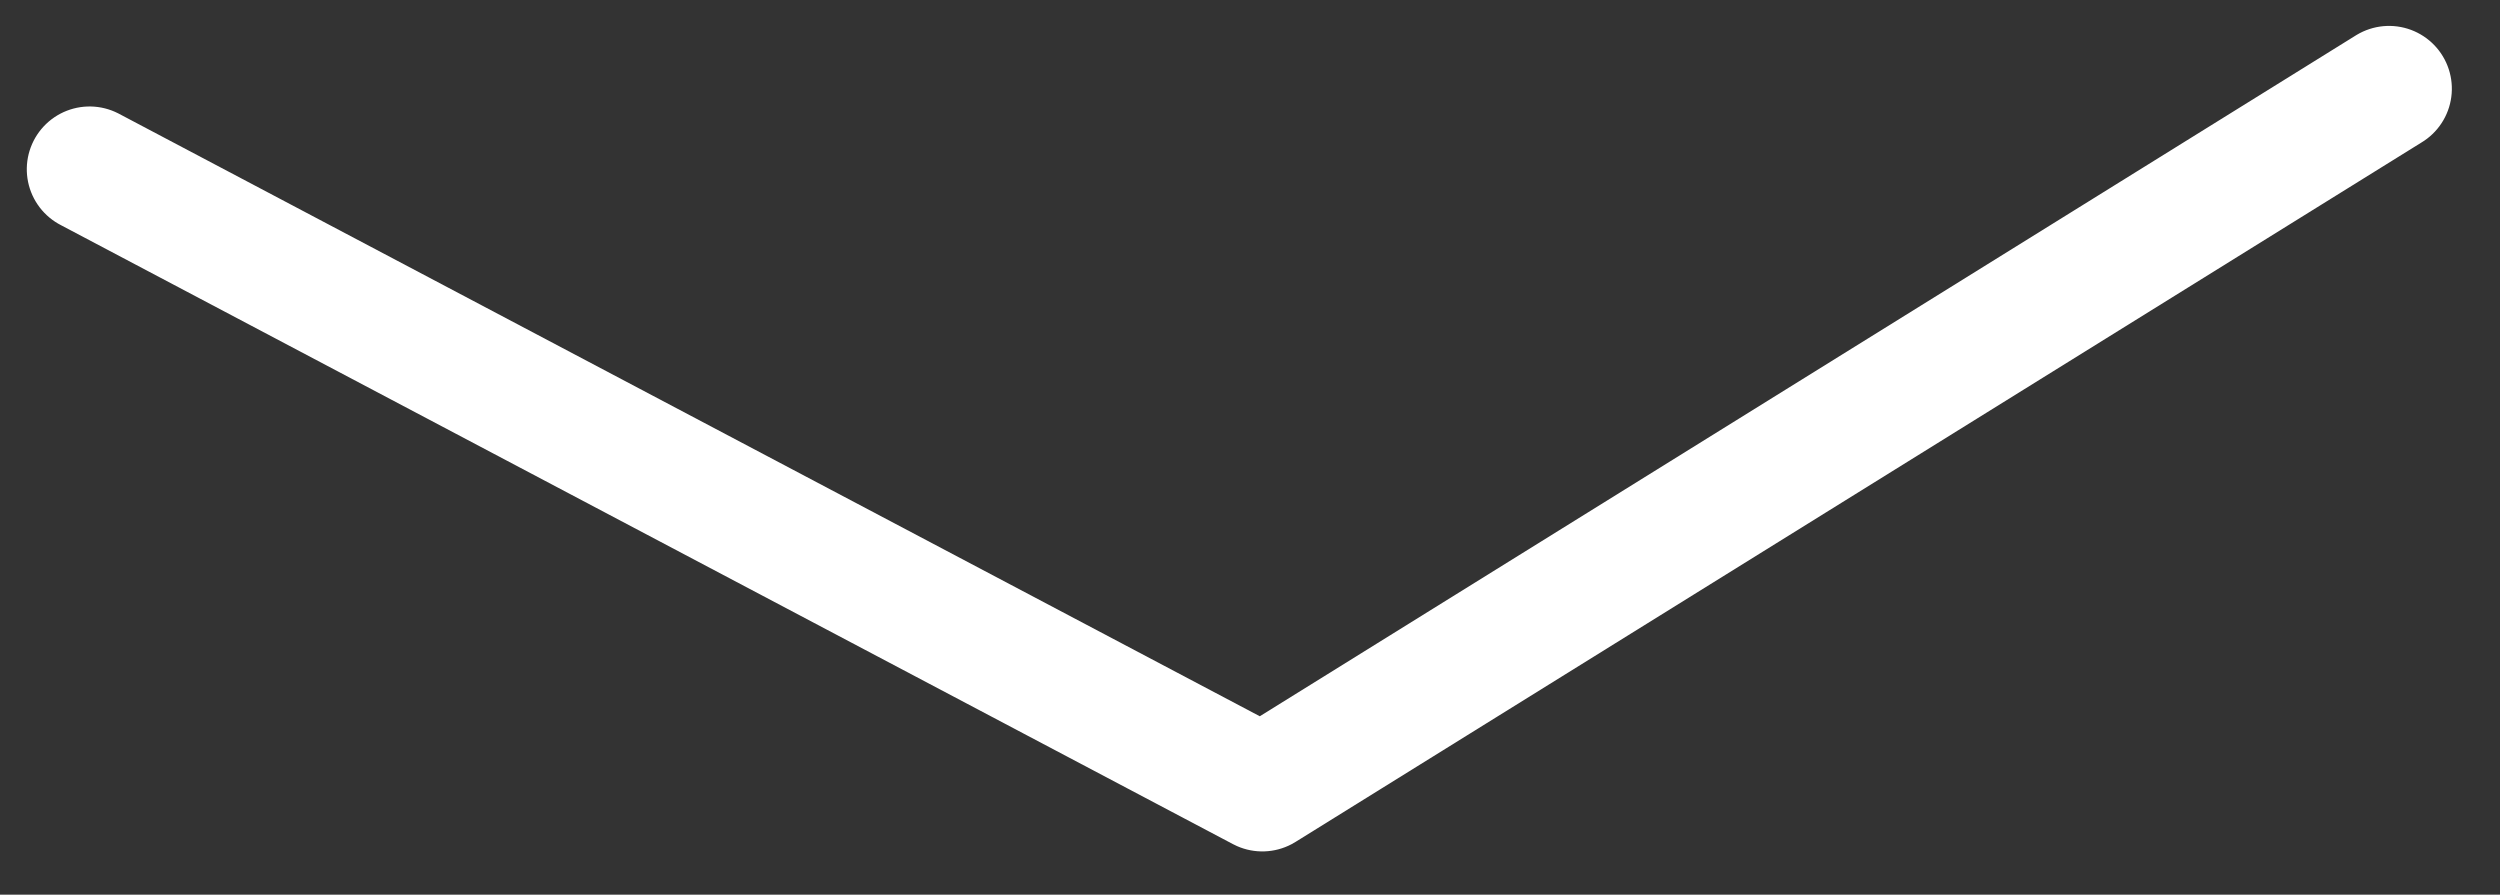 <svg xmlns="http://www.w3.org/2000/svg" width="59.69" height="21.361" viewBox="0 0 59.69 21.361">
  <rect x="0" y="0" width="59.69" height="21.361" fill="#333333" stroke="none"/>
  <g id="Grupo_161" data-name="Grupo 161" transform="matrix(0.035, 0.999, -0.999, 0.035, 57.041, 2.118)">
    <path id="Trazado_27" data-name="Trazado 27" d="M0,0,15.765,27.481,0,54.957" transform="translate(0 0)" fill="none" stroke="#fff" stroke-linecap="round" stroke-linejoin="round" stroke-width="3"/>
  </g>
</svg>
